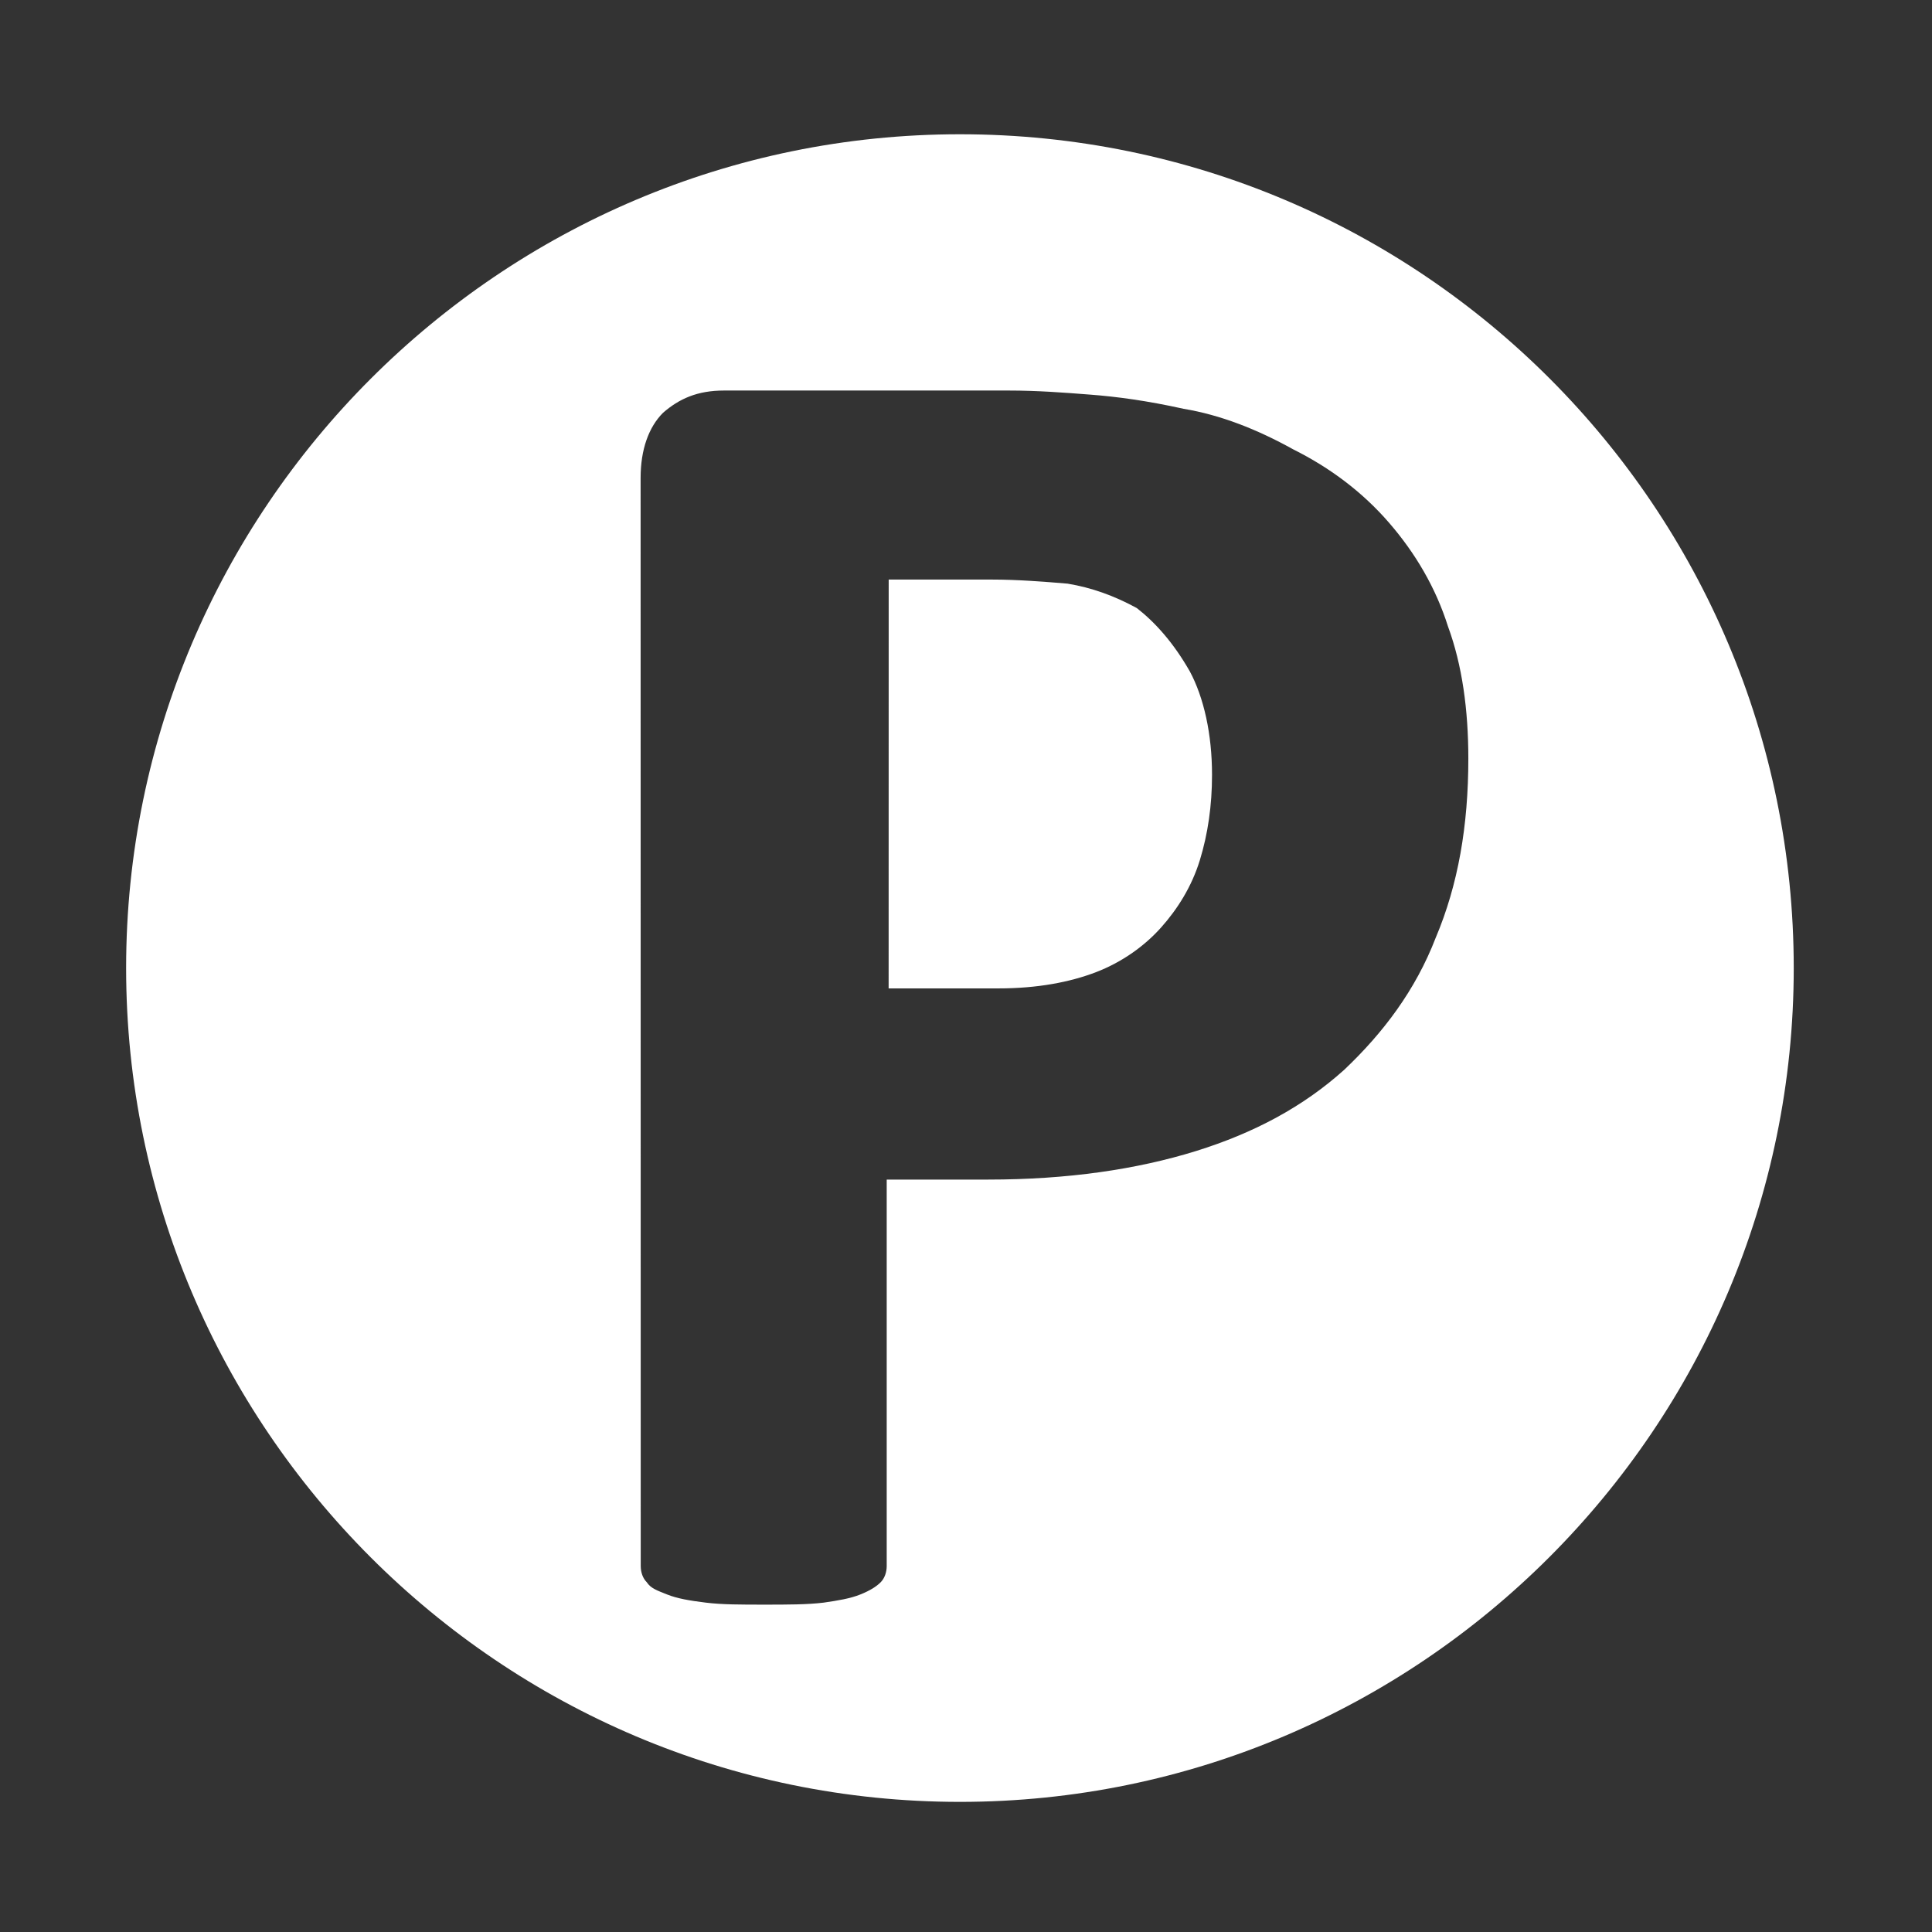 <?xml version="1.0" encoding="UTF-8"?>
<svg width="128pt" height="128pt" version="1.1" viewBox="0 0 128 128" xmlns="http://www.w3.org/2000/svg">
 <rect x="0" y="0" width="128" height="128" fill="#333333" stroke="none"/>
 <g fill="#fff">
  <path d="m78.82 44.465c0.941 1.75 1.48 4.176 1.48 6.871 0 2.019-0.27 3.906-0.809 5.66-0.539 1.75-1.48 3.234-2.559 4.445-1.078 1.211-2.559 2.289-4.312 2.965-1.75 0.672-3.906 1.078-6.469 1.078h-7.277l0.004-27.086h6.871c1.617 0 3.367 0.133 4.984 0.27 1.617 0.27 3.098 0.809 4.582 1.617 1.215 0.945 2.426 2.293 3.504 4.18z"/>
  <path d="m63.598 8.895c-30.449 0-55.242 24.793-55.242 55.242s24.793 55.242 55.242 55.242c30.449 0 55.242-24.793 55.242-55.242 0-30.453-24.66-55.242-55.242-55.242zm31.527 53.219c-1.348 3.504-3.504 6.332-6.062 8.758-2.695 2.426-5.93 4.176-9.836 5.391-3.906 1.211-8.488 1.887-13.742 1.887h-6.738v25.602c0 0.402-0.133 0.809-0.402 1.078s-0.672 0.539-1.348 0.809c-0.672 0.27-1.48 0.402-2.426 0.539-1.078 0.133-2.426 0.133-3.906 0.133-1.617 0-2.828 0-3.906-0.133-1.078-0.133-1.887-0.27-2.559-0.539s-1.078-0.402-1.348-0.809c-0.27-0.27-0.402-0.672-0.402-1.078l-0.008-72.086c0-1.887 0.539-3.367 1.48-4.312 1.078-0.941 2.289-1.48 4.043-1.48h18.863c1.887 0 3.637 0.133 5.391 0.27 1.75 0.133 3.773 0.402 6.199 0.941 2.426 0.402 4.852 1.348 7.277 2.695 2.426 1.211 4.582 2.828 6.332 4.852 1.75 2.019 3.098 4.312 3.906 6.871 0.941 2.559 1.348 5.523 1.348 8.758 0 4.445-0.676 8.352-2.156 11.855z"/>
 </g>
</svg>
